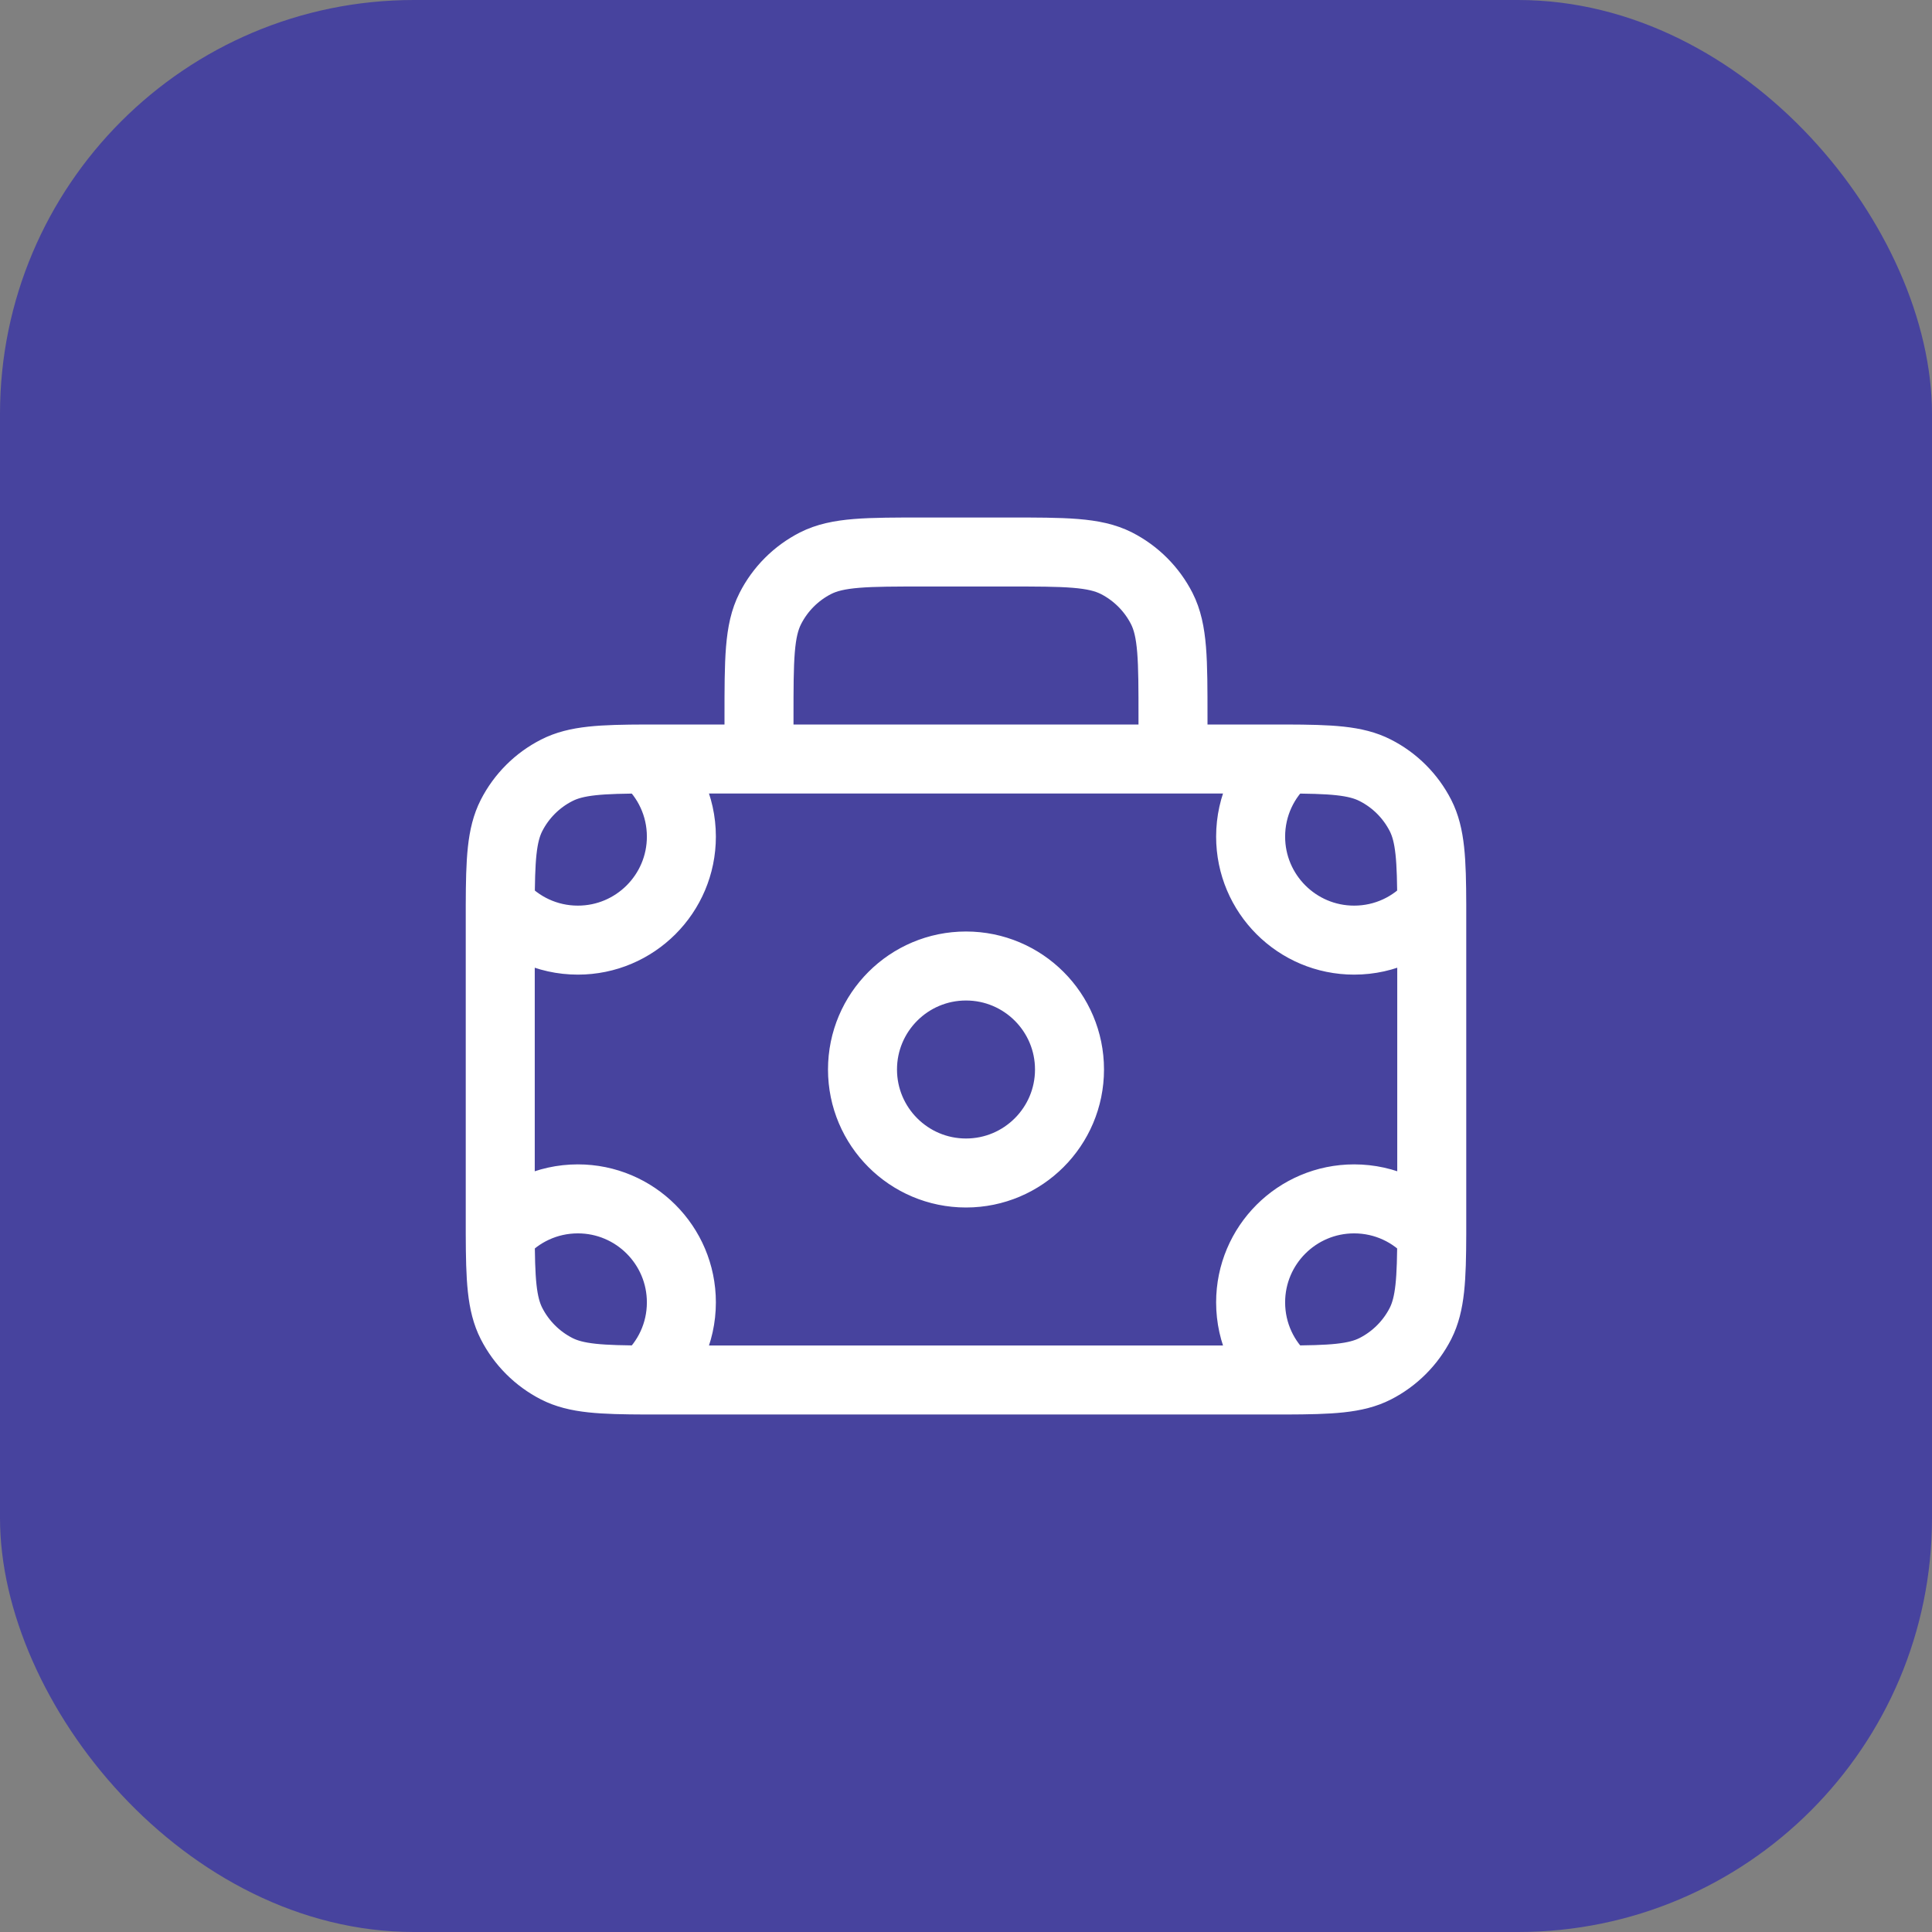 <svg width="28" height="28" viewBox="0 0 28 28" fill="none" xmlns="http://www.w3.org/2000/svg">
<rect x="0" y="0" width="28" height="28" fill="#808080" stroke="none"/>
<rect width="28" height="28" rx="6" fill="#47439E"/>
<path d="M9.367 11C9.679 11.275 9.875 11.677 9.875 12.125C9.875 12.953 9.203 13.625 8.375 13.625C7.927 13.625 7.525 13.429 7.25 13.117M9.367 11C9.456 11 9.55 11 9.65 11H18.35C18.45 11 18.544 11 18.633 11M9.367 11C8.711 11.002 8.352 11.019 8.069 11.164C7.787 11.307 7.557 11.537 7.413 11.819C7.269 12.102 7.252 12.461 7.25 13.117M7.25 13.117C7.25 13.206 7.25 13.3 7.25 13.4V17.6C7.25 17.7 7.25 17.794 7.25 17.883M7.25 17.883C7.525 17.571 7.927 17.375 8.375 17.375C9.203 17.375 9.875 18.047 9.875 18.875C9.875 19.323 9.679 19.725 9.367 20M7.25 17.883C7.252 18.539 7.269 18.898 7.413 19.181C7.557 19.463 7.787 19.693 8.069 19.837C8.352 19.981 8.711 19.998 9.367 20M9.367 20C9.456 20 9.55 20 9.65 20H18.35C18.45 20 18.544 20 18.633 20M20.75 17.883C20.475 17.571 20.073 17.375 19.625 17.375C18.797 17.375 18.125 18.047 18.125 18.875C18.125 19.323 18.321 19.725 18.633 20M20.75 17.883C20.75 17.794 20.75 17.7 20.75 17.6V13.4C20.75 13.3 20.75 13.206 20.75 13.117M20.75 17.883C20.748 18.539 20.73 18.898 20.587 19.181C20.443 19.463 20.213 19.693 19.931 19.837C19.648 19.981 19.289 19.998 18.633 20M20.75 13.117C20.475 13.429 20.073 13.625 19.625 13.625C18.797 13.625 18.125 12.953 18.125 12.125C18.125 11.677 18.321 11.275 18.633 11M20.75 13.117C20.748 12.461 20.731 12.102 20.587 11.819C20.443 11.537 20.213 11.307 19.931 11.164C19.648 11.019 19.289 11.002 18.633 11M11 11V10.4C11 9.56 11 9.14 11.164 8.819C11.307 8.537 11.537 8.307 11.819 8.163C12.14 8 12.56 8 13.4 8H14.6C15.44 8 15.86 8 16.181 8.163C16.463 8.307 16.693 8.537 16.837 8.819C17 9.14 17 9.56 17 10.4V11M15.5 15.5C15.5 16.328 14.828 17 14 17C13.172 17 12.5 16.328 12.5 15.5C12.5 14.672 13.172 14 14 14C14.828 14 15.5 14.672 15.5 15.5Z" stroke="white" stroke-linecap="round" stroke-linejoin="round"/>
</svg>
